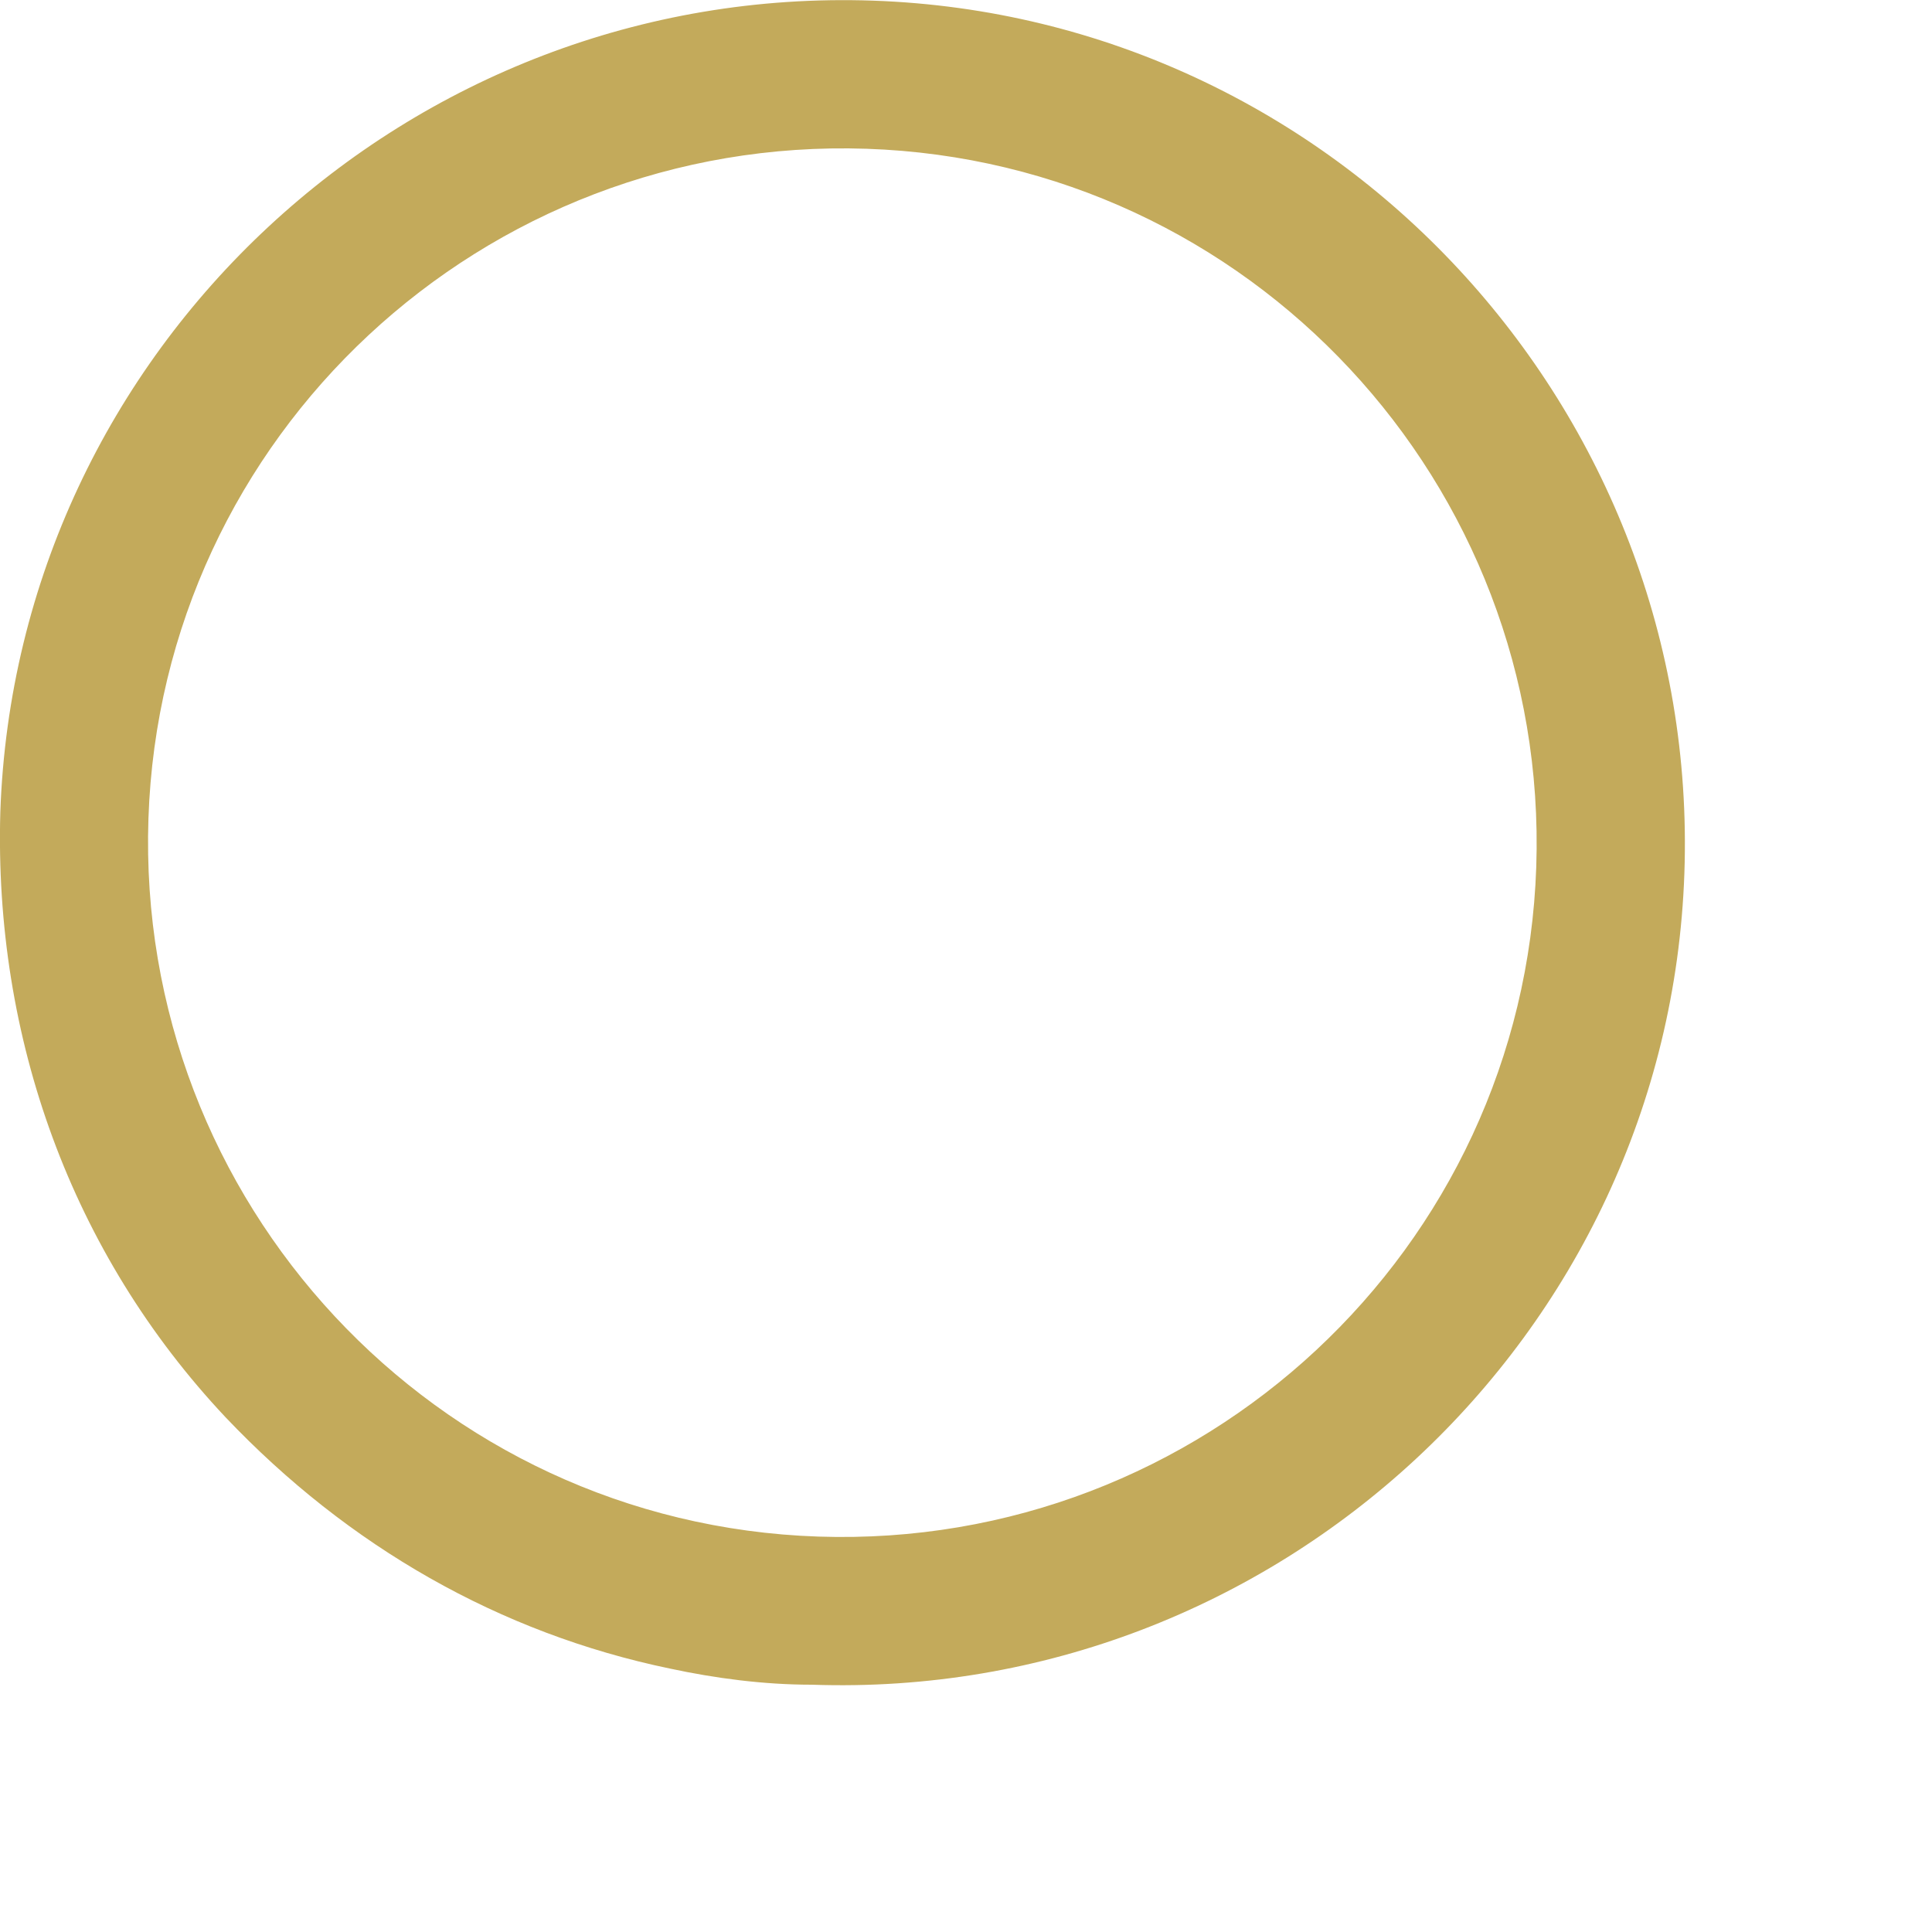 <?xml version="1.0" encoding="UTF-8"?> <svg xmlns="http://www.w3.org/2000/svg" width="6" height="6" viewBox="0 0 6 6" fill="none"><path d="M2.081 5.182C1.551 5.072 1.081 4.802 0.701 4.402C0.221 3.892 -0.019 3.222 0.001 2.522C0.051 1.082 1.271 -0.048 2.711 0.002C4.151 0.052 5.281 1.272 5.231 2.712C5.181 4.152 3.961 5.282 2.521 5.232C2.371 5.232 2.221 5.212 2.081 5.182ZM0.461 2.542C0.421 3.732 1.351 4.732 2.541 4.772C3.731 4.812 4.731 3.882 4.771 2.692C4.811 1.502 3.881 0.502 2.691 0.462C1.501 0.422 0.501 1.352 0.461 2.542Z" fill="#C3AA5B"></path></svg> 
